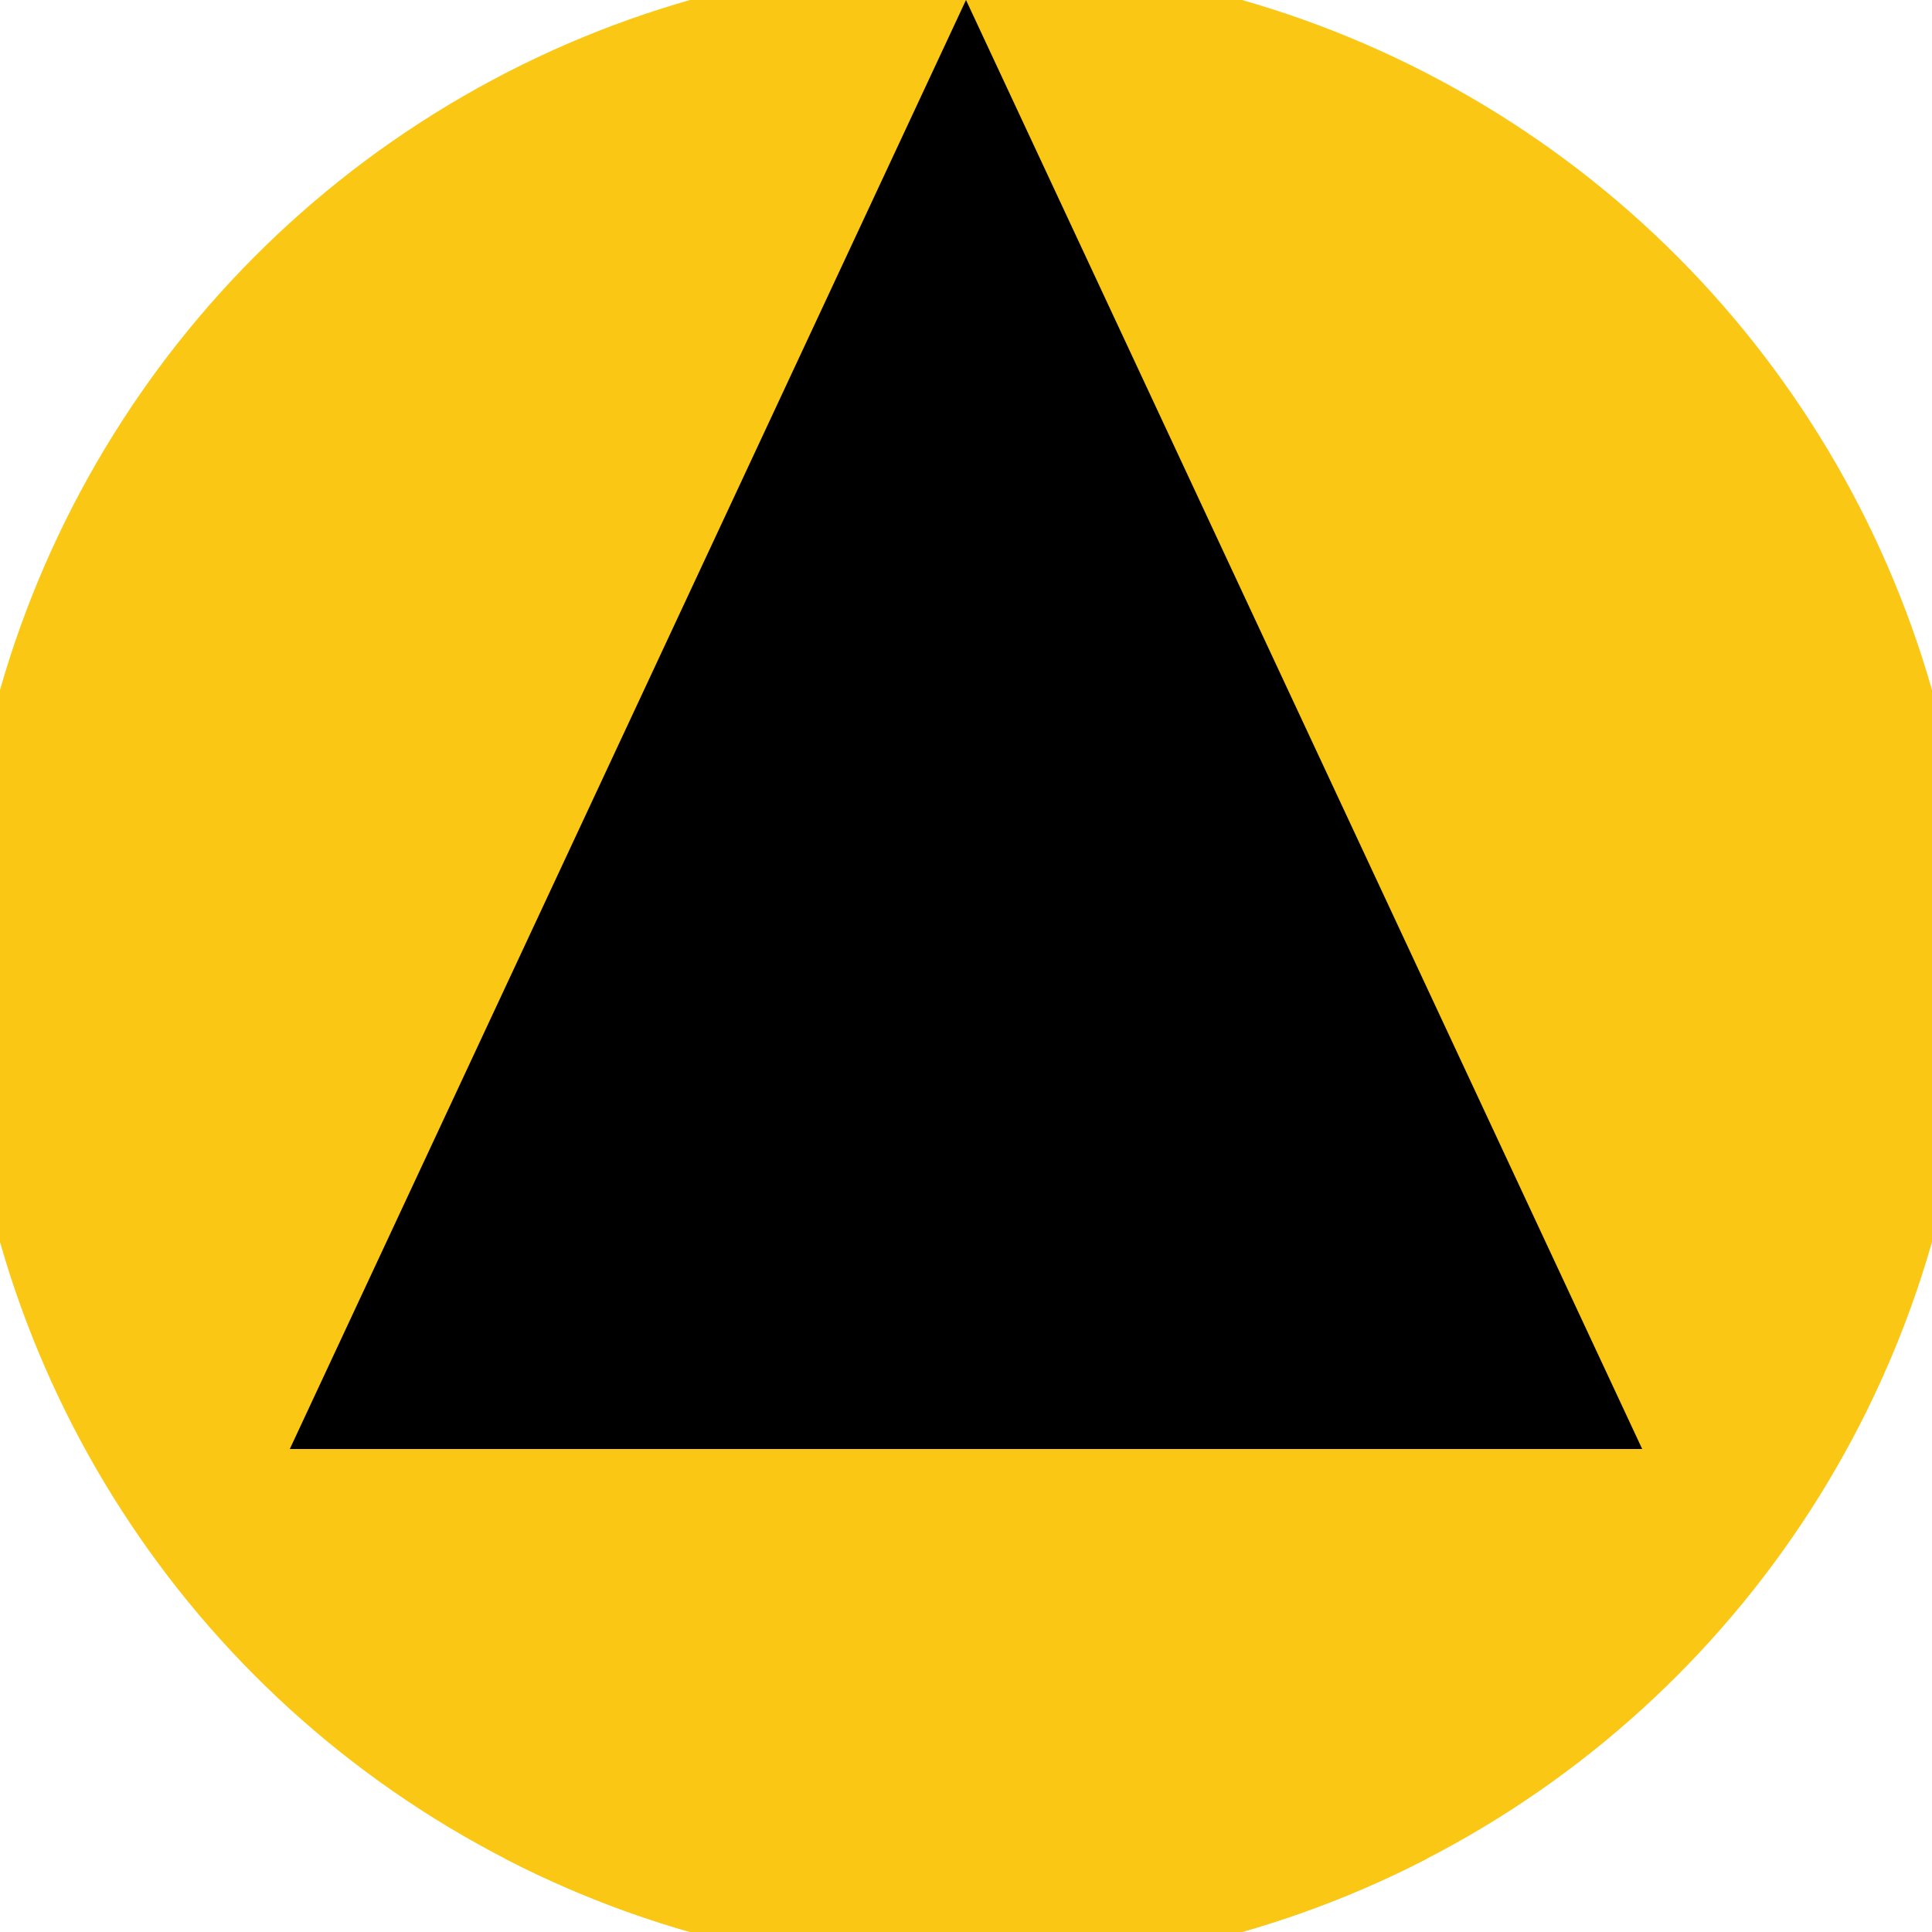 <svg xmlns="http://www.w3.org/2000/svg" width="128" height="128" viewBox="0 0 100 100" shape-rendering="geometricPrecision">
                            <defs>
                                <clipPath id="clip">
                                    <circle cx="50" cy="50" r="52" />
                                    <!--<rect x="0" y="0" width="100" height="100"/>-->
                                </clipPath>
                            </defs>
                            <g transform="rotate(0 50 50)">
                            <rect x="0" y="0" width="100" height="100" fill="#fac814" clip-path="url(#clip)"/><path d="M 50 45 L 15 120 H 85 Z" fill="#fac814" clip-path="url(#clip)"/><path d="M 50 0 L 15 75 H 85 Z" fill="#000000" clip-path="url(#clip)"/></g></svg>